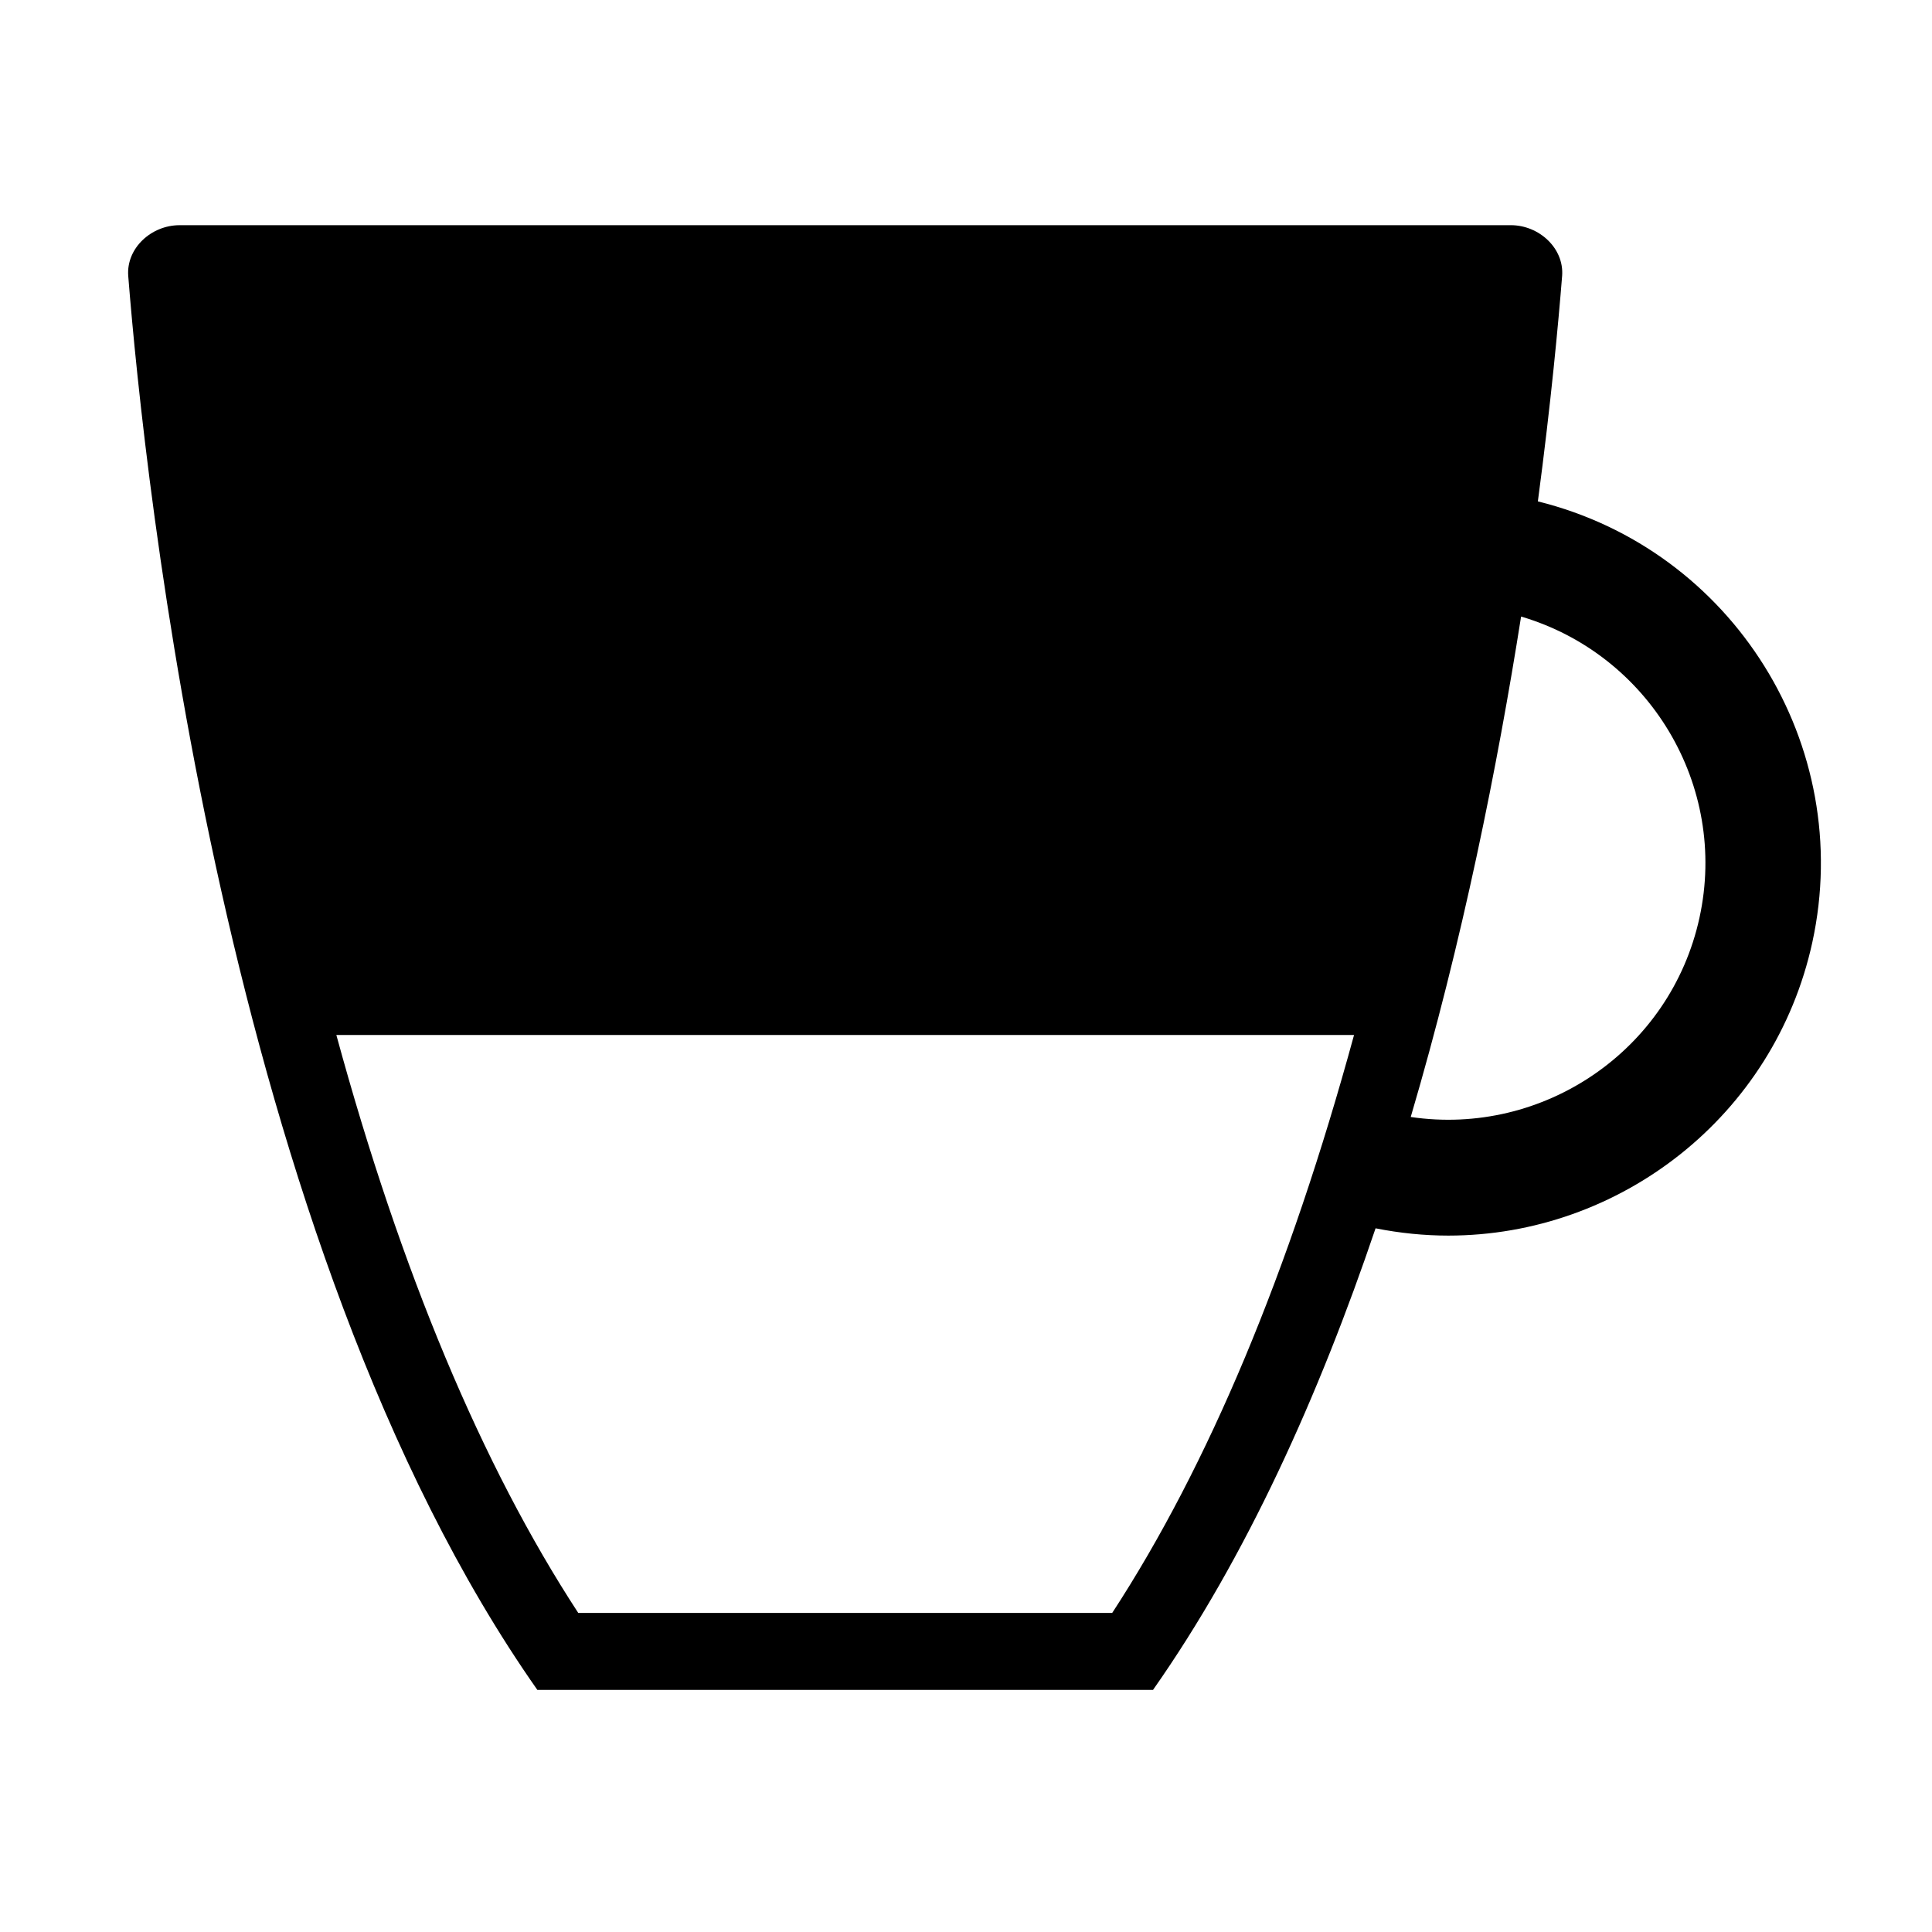 <?xml version="1.0" encoding="UTF-8"?>
<!-- Uploaded to: ICON Repo, www.iconrepo.com, Generator: ICON Repo Mixer Tools -->
<svg fill="#000000" width="800px" height="800px" version="1.1" viewBox="144 144 512 512" xmlns="http://www.w3.org/2000/svg">
 <path d="m551.55 276.87c3.488-26.223 5.43-47.203 6.434-59.809 0.523-7.273-6.102-13.387-13.609-13.387l-352.78 0.004c-7.527 0-14.133 6.109-13.617 13.387 4.231 53.379 25.426 256.52 108.43 374.78h163.15c24.781-35.285 44.027-78.16 58.98-122.33 6.465 1.281 12.914 1.93 19.27 1.93 45.414 0 86.395-31.578 96.473-77.703 11.398-52.293-21.102-104.09-72.73-116.87zm-112.81 294.57h-141.5c-25.539-39.117-47.012-90.48-64.105-153.16h269.7c-17.102 62.676-38.566 114.04-64.09 153.16zm155.64-184.24c-7.672 35.191-41.418 58-76.523 52.812 13.766-46.691 23.043-93.297 29.246-132.62 33.918 10.012 54.938 44.738 47.277 79.805z"/>
</svg>
